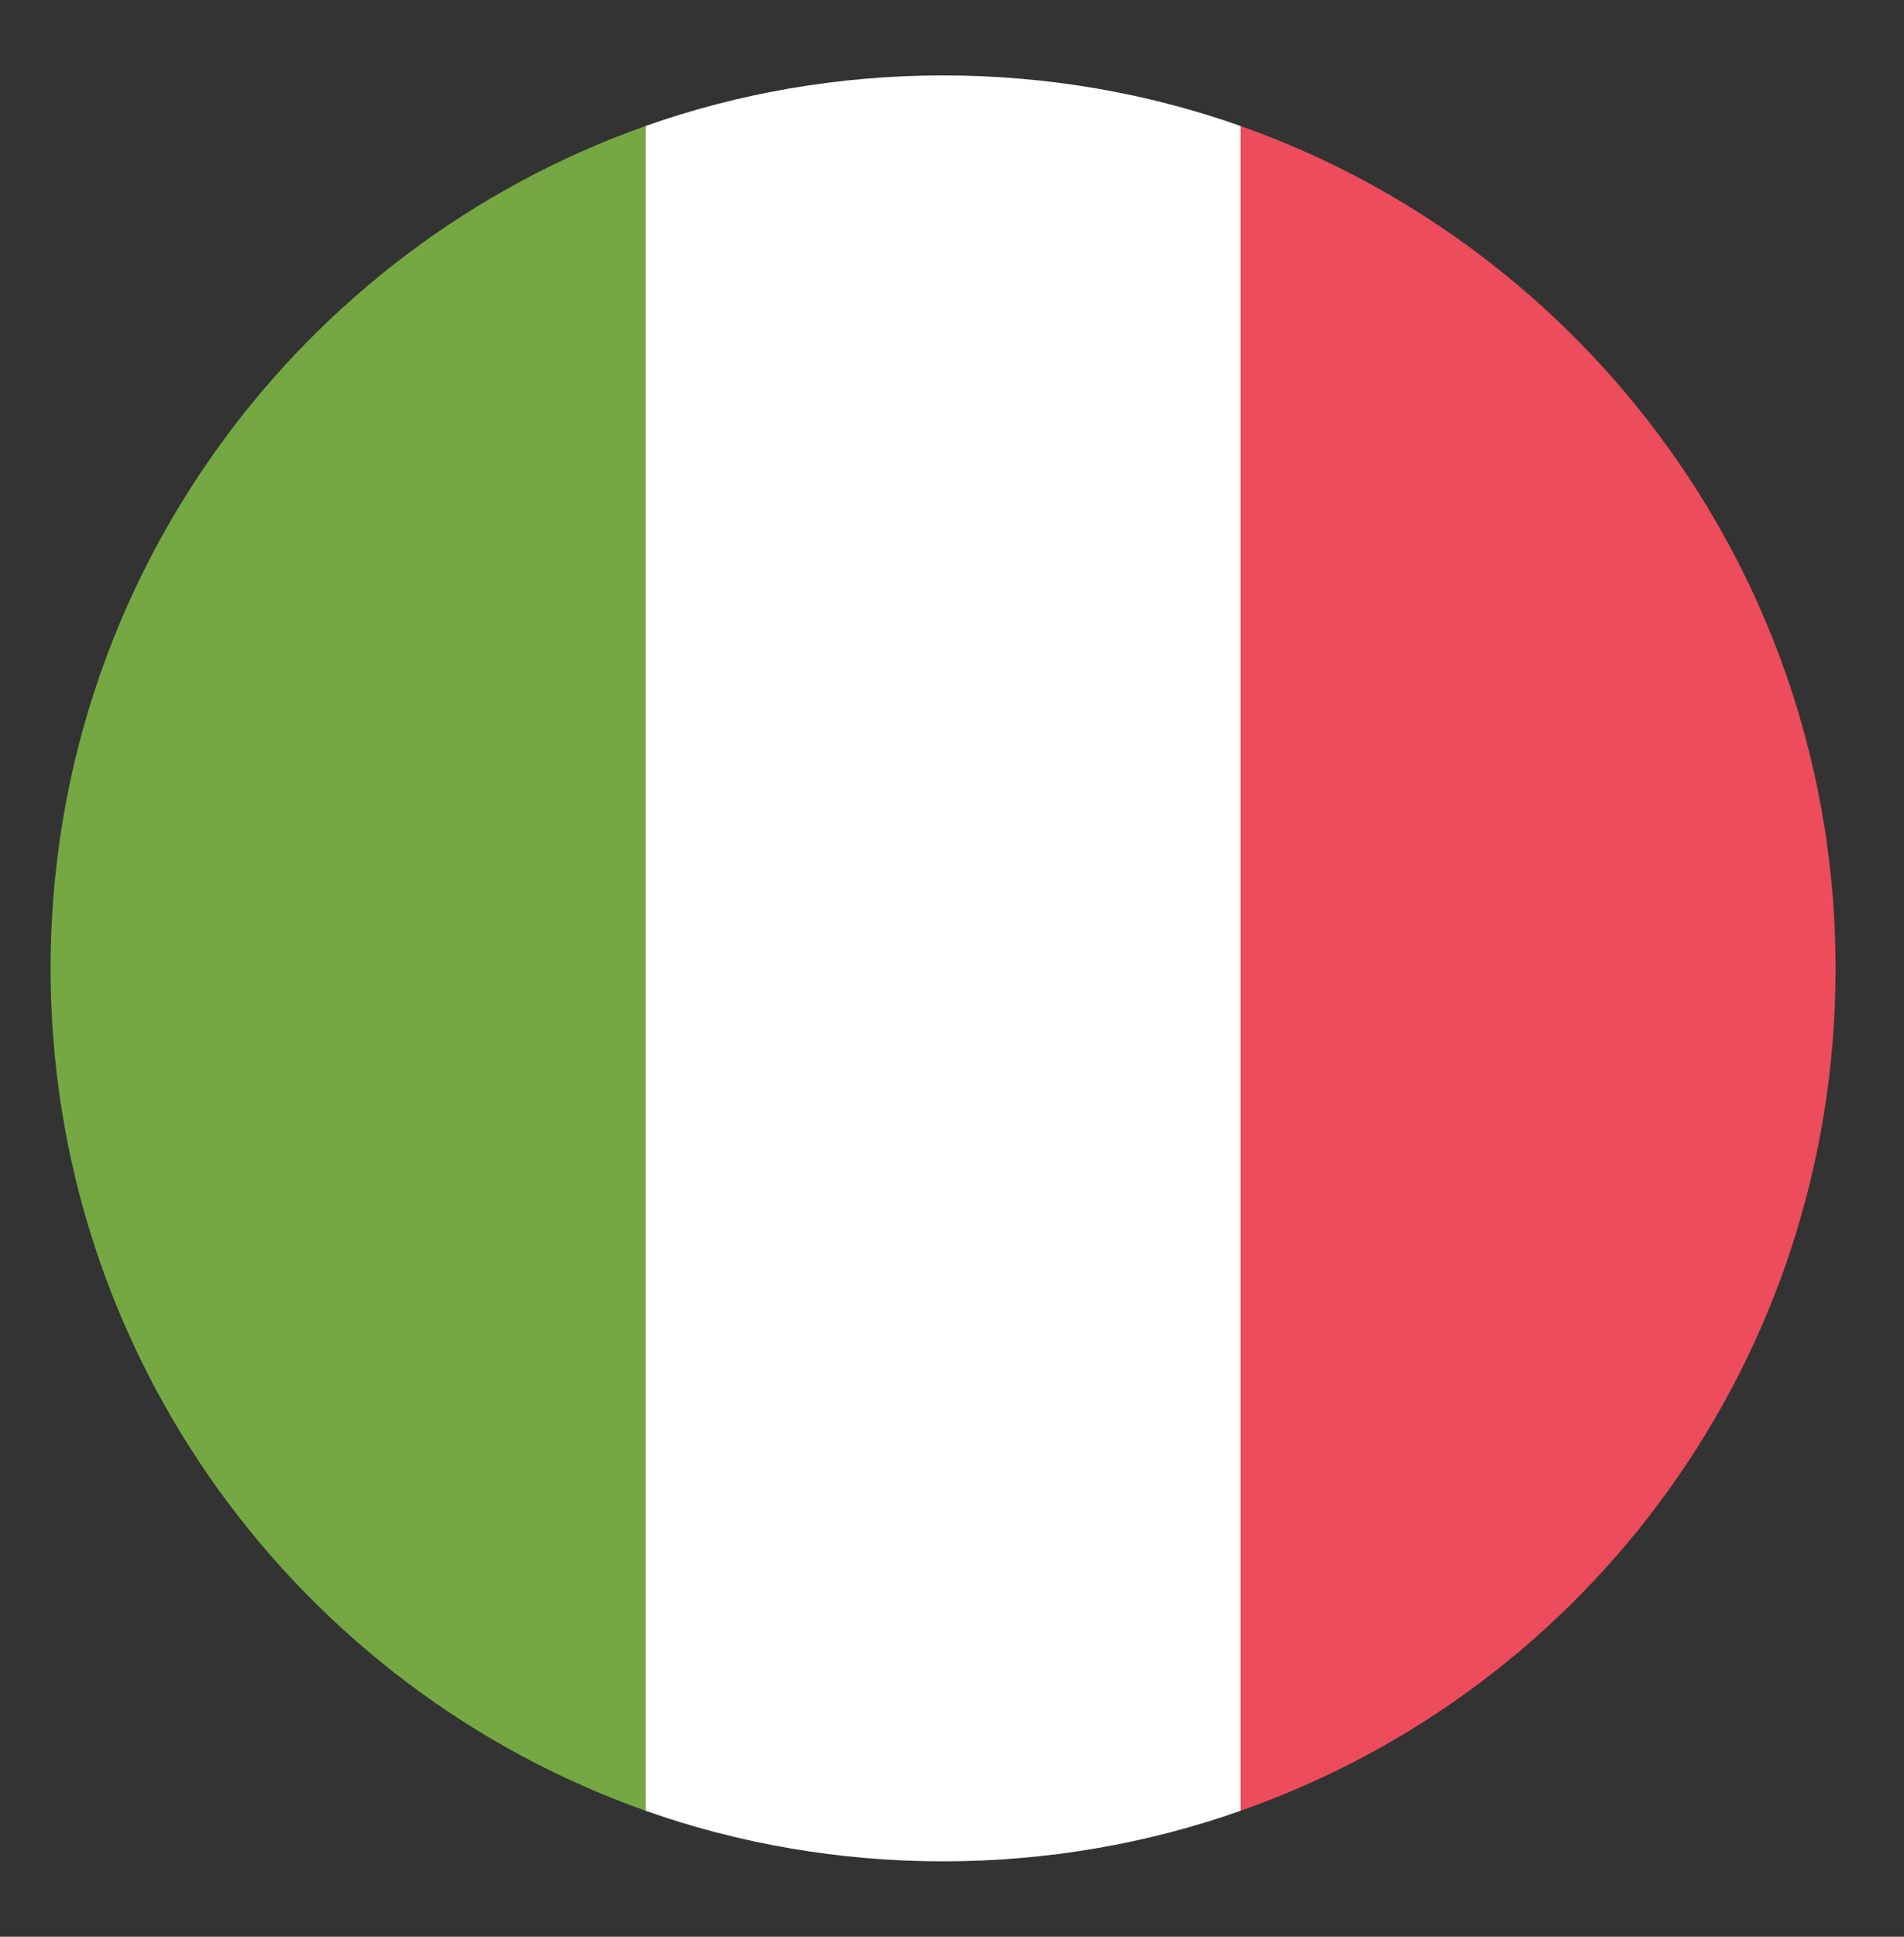 <svg width="60" height="61" viewBox="0 0 60 61" fill="none" xmlns="http://www.w3.org/2000/svg">
<rect x="0" y="0" width="60" height="61" fill="#333333" stroke="none"/>
<path d="M1.594 30.5C1.594 42.781 9.469 53.188 20.344 57.031V3.969C9.469 7.812 1.594 18.219 1.594 30.5Z" fill="#75A843"/>
<path d="M57.844 30.5C57.844 18.219 49.969 7.812 39.094 3.969V57.031C50.062 53.188 57.844 42.781 57.844 30.5Z" fill="#ED4C5C"/>
<path d="M20.344 57.031C23.25 58.062 26.438 58.625 29.719 58.625C33 58.625 36.188 58.062 39.094 57.031V3.969C36.188 2.938 33 2.375 29.719 2.375C26.438 2.375 23.25 2.938 20.344 3.969V57.031Z" fill="white"/>
</svg>
